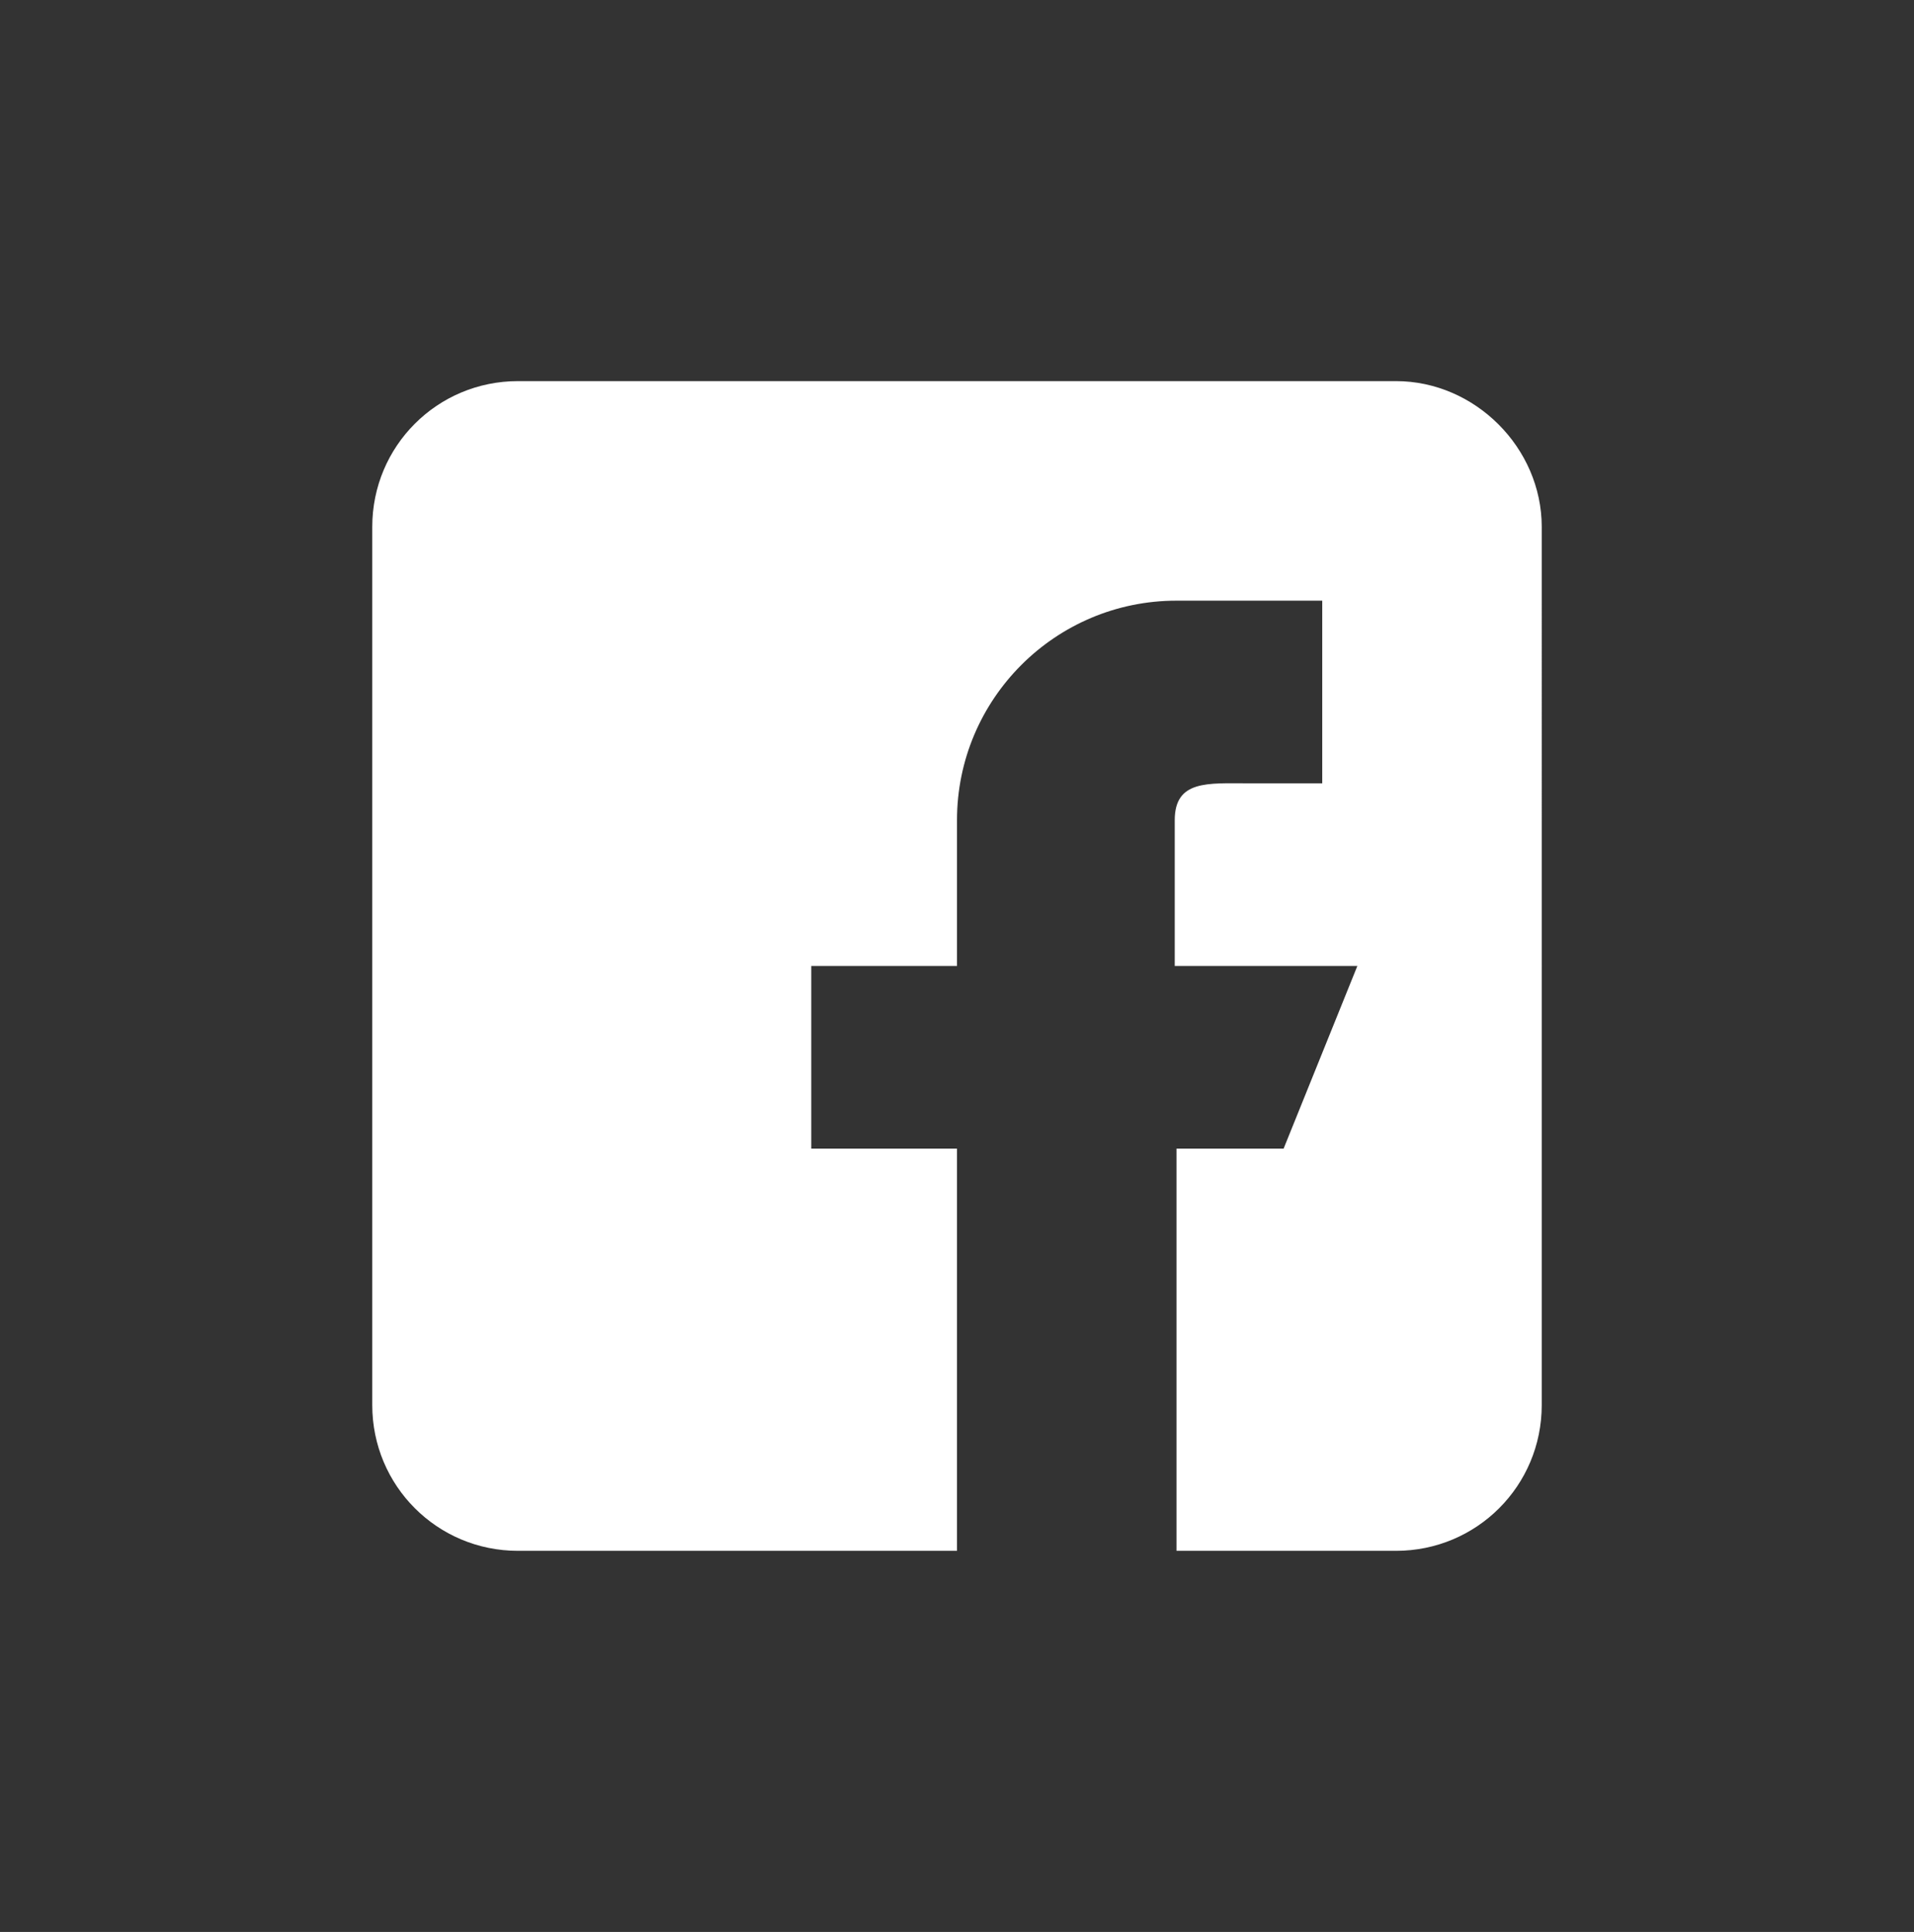 <?xml version="1.0" encoding="utf-8"?>
<!-- Generator: Adobe Illustrator 22.0.1, SVG Export Plug-In . SVG Version: 6.00 Build 0)  -->
<svg version="1.1" id="Capa_1" xmlns="http://www.w3.org/2000/svg" xmlns:xlink="http://www.w3.org/1999/xlink" x="0px" y="0px"
	 viewBox="0 0 109 110" style="enable-background:new 0 0 109 110;" xml:space="preserve">
<rect x="0" y="0" width="109" height="110" fill="#333333" stroke="none"/>
<style type="text/css">
	.st0{fill:#FFFFFF;}
</style>
<path class="st0" d="M79.5,21.7H29.5c-4.6,0-8.3,3.7-8.3,8.3V80c0,4.6,3.7,8.3,8.3,8.3h25V65.4h-8.3V55h8.3v-8.3
	c0-6.9,5.6-12.5,12.5-12.5h8.3v10.4h-4.2c-2.3,0-4.2-0.2-4.2,2.1V55h10.4l-4.2,10.4H67v22.9h12.5c4.6,0,8.3-3.7,8.3-8.3V30
	C87.8,25.5,84,21.7,79.5,21.7z"/>
</svg>
